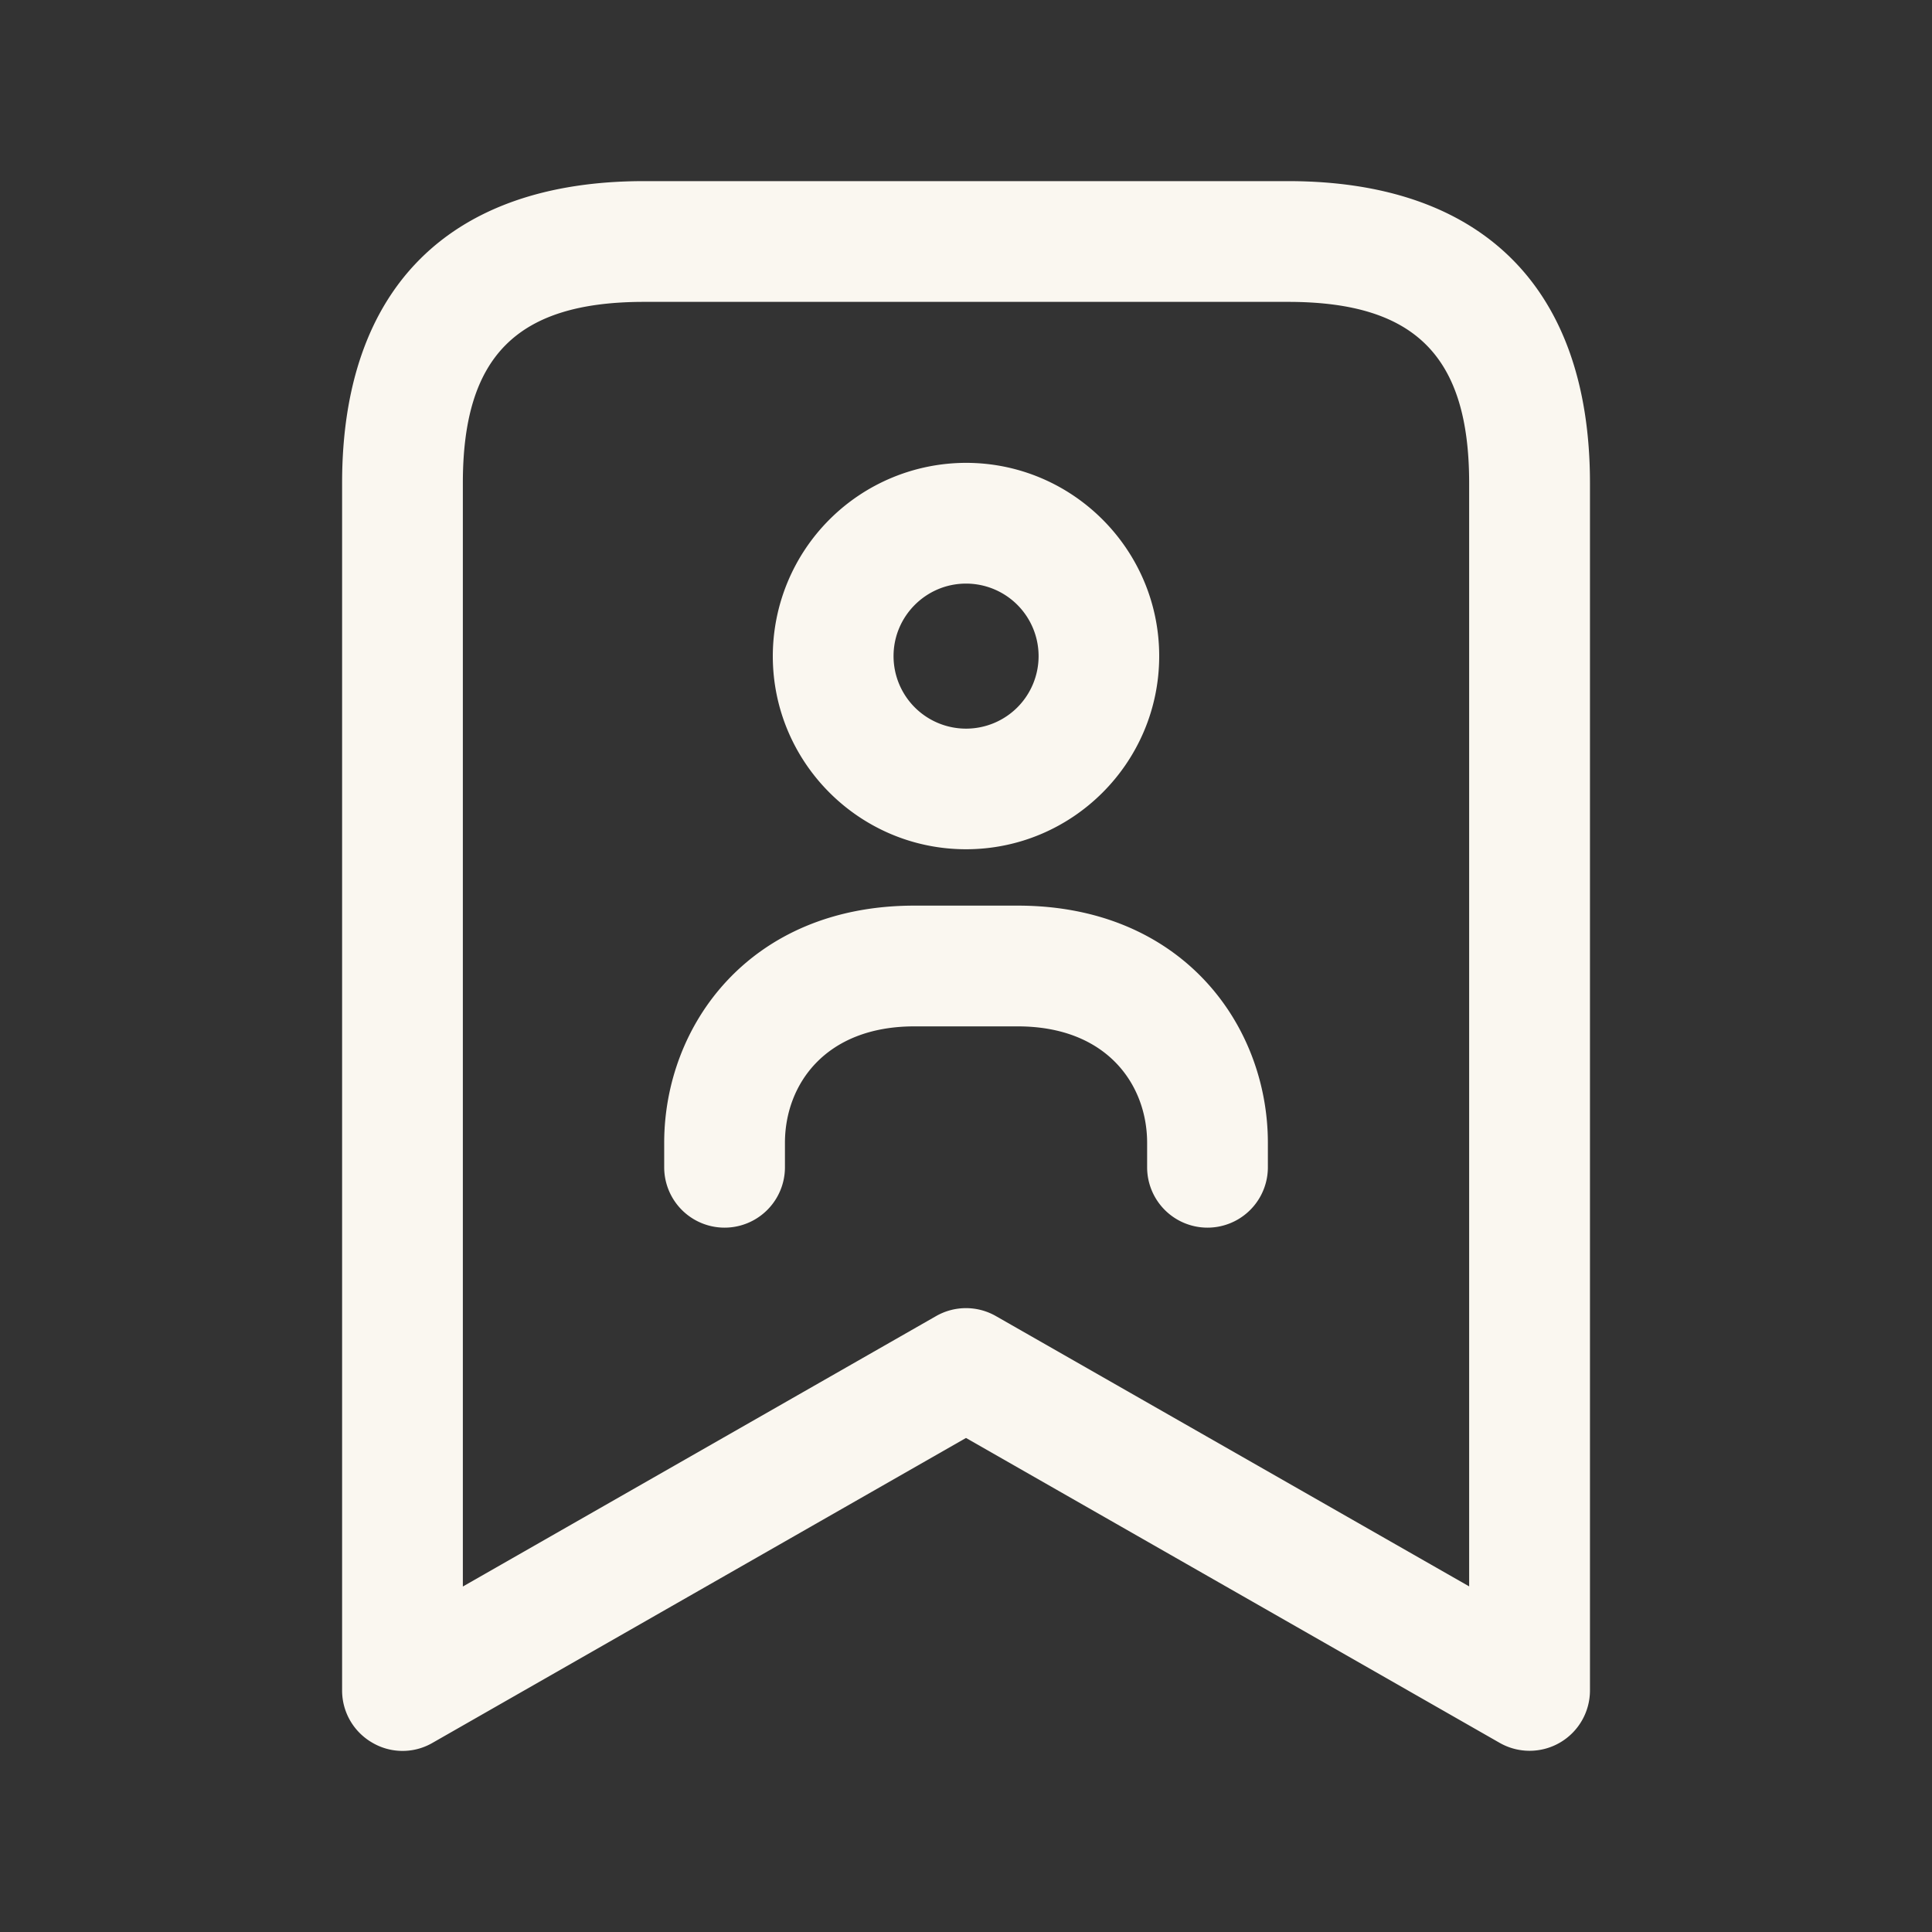 <svg width="28" height="28" fill="none" xmlns="http://www.w3.org/2000/svg"><rect width="100%" height="100%" fill="#333333" stroke="none"/><path d="M18.667 2.625H9.333c-2.82 0-4.375 1.554-4.375 4.375v17.5c0 .313.167.6.437.756a.866.866 0 00.873.003L14 20.84l7.733 4.418a.875.875 0 001.31-.76v-17.5c-.001-2.819-1.555-4.373-4.376-4.373zm2.625 20.366l-6.858-3.917a.873.873 0 00-.868 0l-6.858 3.919V7c0-1.84.786-2.625 2.626-2.625h9.333c1.84 0 2.625.785 2.625 2.625v15.991zM14 12.308c1.544 0 2.8-1.256 2.8-2.8 0-1.543-1.256-2.8-2.8-2.8a2.804 2.804 0 00-2.8 2.8c0 1.544 1.257 2.8 2.8 2.8zm0-3.85a1.051 1.051 0 11-1.05 1.05c0-.578.472-1.05 1.05-1.05zm4.375 8.105v.354a.875.875 0 01-1.75 0v-.354c0-.84-.58-1.688-1.876-1.688h-1.497c-1.296 0-1.876.848-1.876 1.688v.354a.875.875 0 01-1.75 0v-.354c0-1.708 1.245-3.438 3.626-3.438h1.497c2.381 0 3.626 1.729 3.626 3.438z" fill="#FAF7F0"/></svg>
